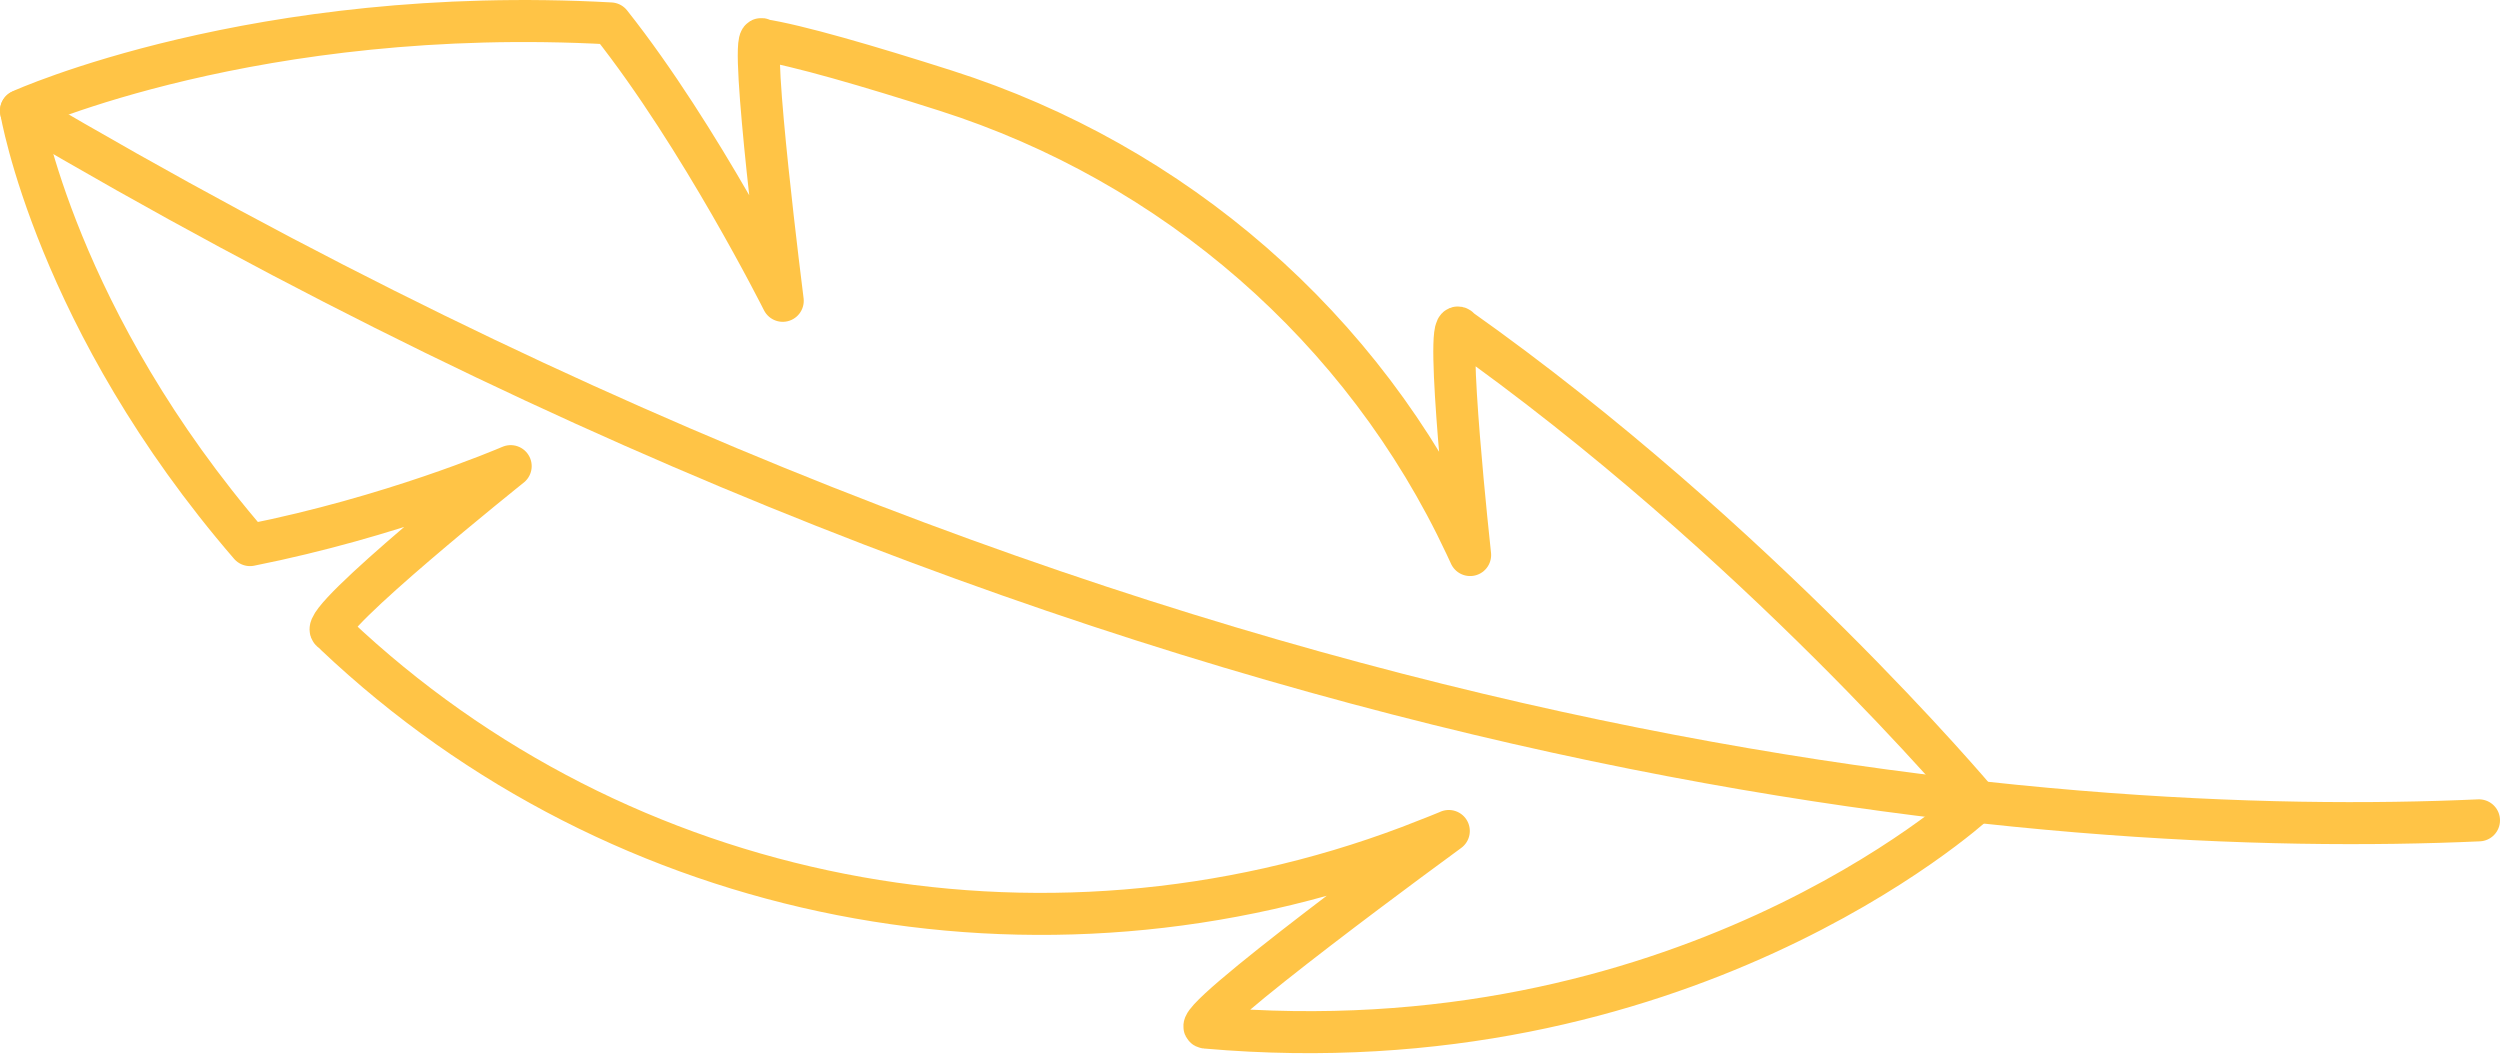 <svg viewBox="0 0 714 301" xmlns="http://www.w3.org/2000/svg" data-name="Layer 1" id="Layer_1">
  <defs>
    <style>
      .cls-1 {
        fill: none;
        stroke: #ffc446;
        stroke-linecap: round;
        stroke-linejoin: round;
        stroke-width: 12px;
      }
    </style>
  </defs>
  <path d="M6,31.67c323.58,190.94,582.26,208,702,202.62" class="cls-1"></path>
  <path d="M94.56,180.15c-3.45-3.25,51.29-47.02,51.29-47.02-2.13.91-34.13,14.52-74.45,22.55C15.95,91.49,6,31.57,6,31.57c0,0,67.13-30.47,168.39-24.88,25.69,32.4,49.16,79.22,49.16,79.22,0,0-9.55-75.26-6.09-74.75v.2c10.16,1.52,30.67,7.52,52.61,14.52,65.3,20.82,119.34,67.64,148.48,129.8.71,1.52,1.12,2.44,1.32,2.84,0,0-7.41-67.84-3.25-64.9h-.2c85.52,60.43,148.28,135.28,148.28,135.28-2.95,2.74-85.01,76.48-220.19,64.59h-.1c-6.91-.51,69.37-56.16,69.37-56.16-.61.3-4.67,1.93-11.27,4.47-105.42,39.81-225.06,16.86-306.82-60.63-.41-.3-.71-.71-1.02-1.01" class="cls-1"></path>
</svg>